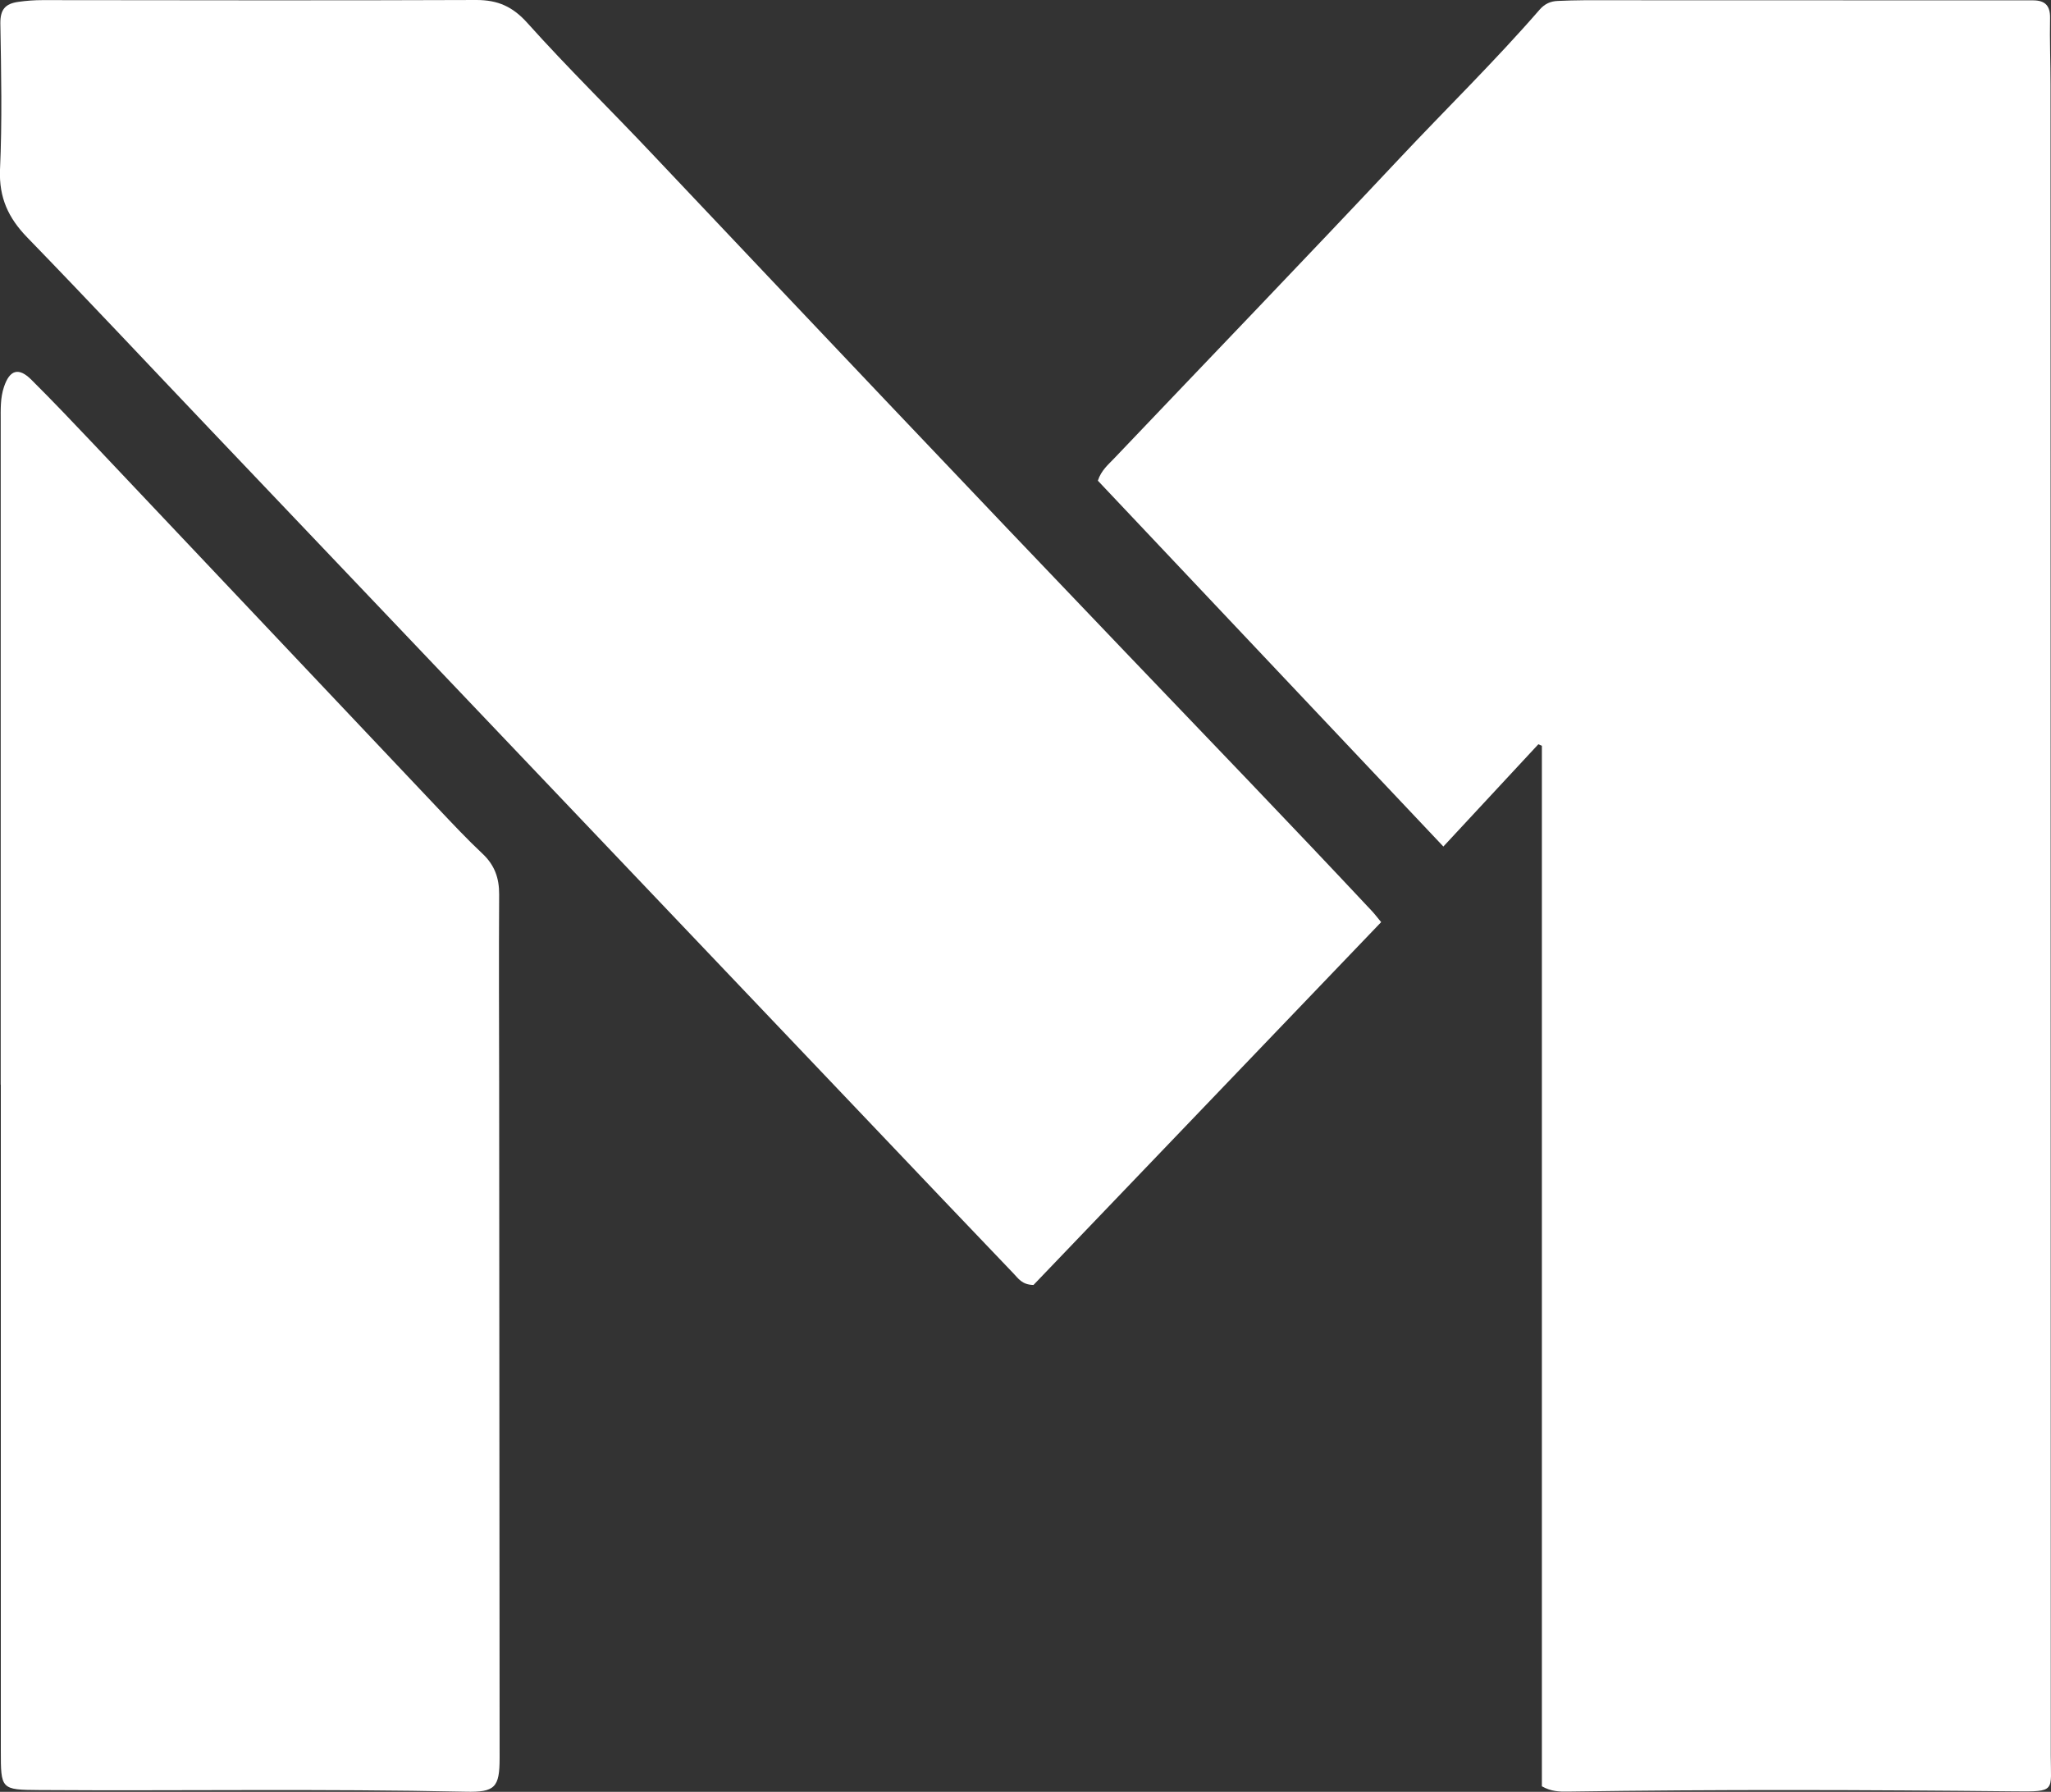 <svg xmlns="http://www.w3.org/2000/svg" id="Layer_2" viewBox="0 0 174.88 152.76"><rect x="0" y="0" width="174.88" height="152.76" fill="#333333" stroke="none"/><defs><style>.cls-1{fill:#fff;stroke-width:0px;}</style></defs><g id="Layer_1-2"><g id="KAM0pO"><path class="cls-1" d="M131.47,152.29V63.58l-.3-.13c-2.65,2.86-5.31,5.71-8.1,8.72-9.9-10.48-19.68-20.84-29.46-31.19.29-.89.89-1.37,1.4-1.91,8.09-8.5,16.23-16.95,24.26-25.5,4-4.26,8.18-8.34,12.01-12.75.43-.49.93-.72,1.55-.74.76-.03,1.51-.06,2.27-.06,12.44,0,24.88,0,37.31.01.32,0,.65,0,.97,0,1,.01,1.44.46,1.42,1.51-.04,1.89.04,3.78.04,5.68.01,47.48.02,94.96.02,142.44,0,3.04.49,3.1-3.07,3.06-12.71-.13-25.41-.17-38.12.02-.7.01-1.4,0-2.2-.45Z"></path><path class="cls-1" d="M117.76,78.62c-9.98,10.42-19.88,20.75-29.64,30.93-.99-.02-1.31-.58-1.71-.99-4-4.18-7.99-8.37-11.97-12.56-18.86-19.81-37.72-39.63-56.57-59.44-5.18-5.44-10.32-10.93-15.55-16.32C.71,18.58-.09,16.85,0,14.47.19,10.32.1,6.15.03,1.99.02.82.44.32,1.55.16,2.25.06,2.94.01,3.64.01,15.97.02,28.3.05,40.63,0c1.83,0,3.09.57,4.33,1.95,3.46,3.86,7.18,7.49,10.74,11.27,13.37,14.14,26.75,28.27,40.21,42.33,7.02,7.34,14.08,14.66,21.03,22.08.22.23.42.49.83.99Z"></path><path class="cls-1" d="M.06,92.47c0-18.87,0-37.73,0-56.6,0-.97-.04-1.94.28-2.89.49-1.46,1.26-1.69,2.35-.59,1.8,1.79,3.55,3.63,5.3,5.48,9.81,10.36,19.6,20.74,29.41,31.1,1.23,1.3,2.45,2.6,3.75,3.82,1.03.97,1.42,2.08,1.41,3.47-.03,5.3-.01,10.6,0,15.89.01,19.24.02,38.49.04,57.73,0,2.51-.39,2.93-2.92,2.87-12.11-.26-24.22-.06-36.32-.14-3.29-.02-3.29-.06-3.29-3.38,0-18.92,0-37.84,0-56.76Z"></path></g></g></svg>